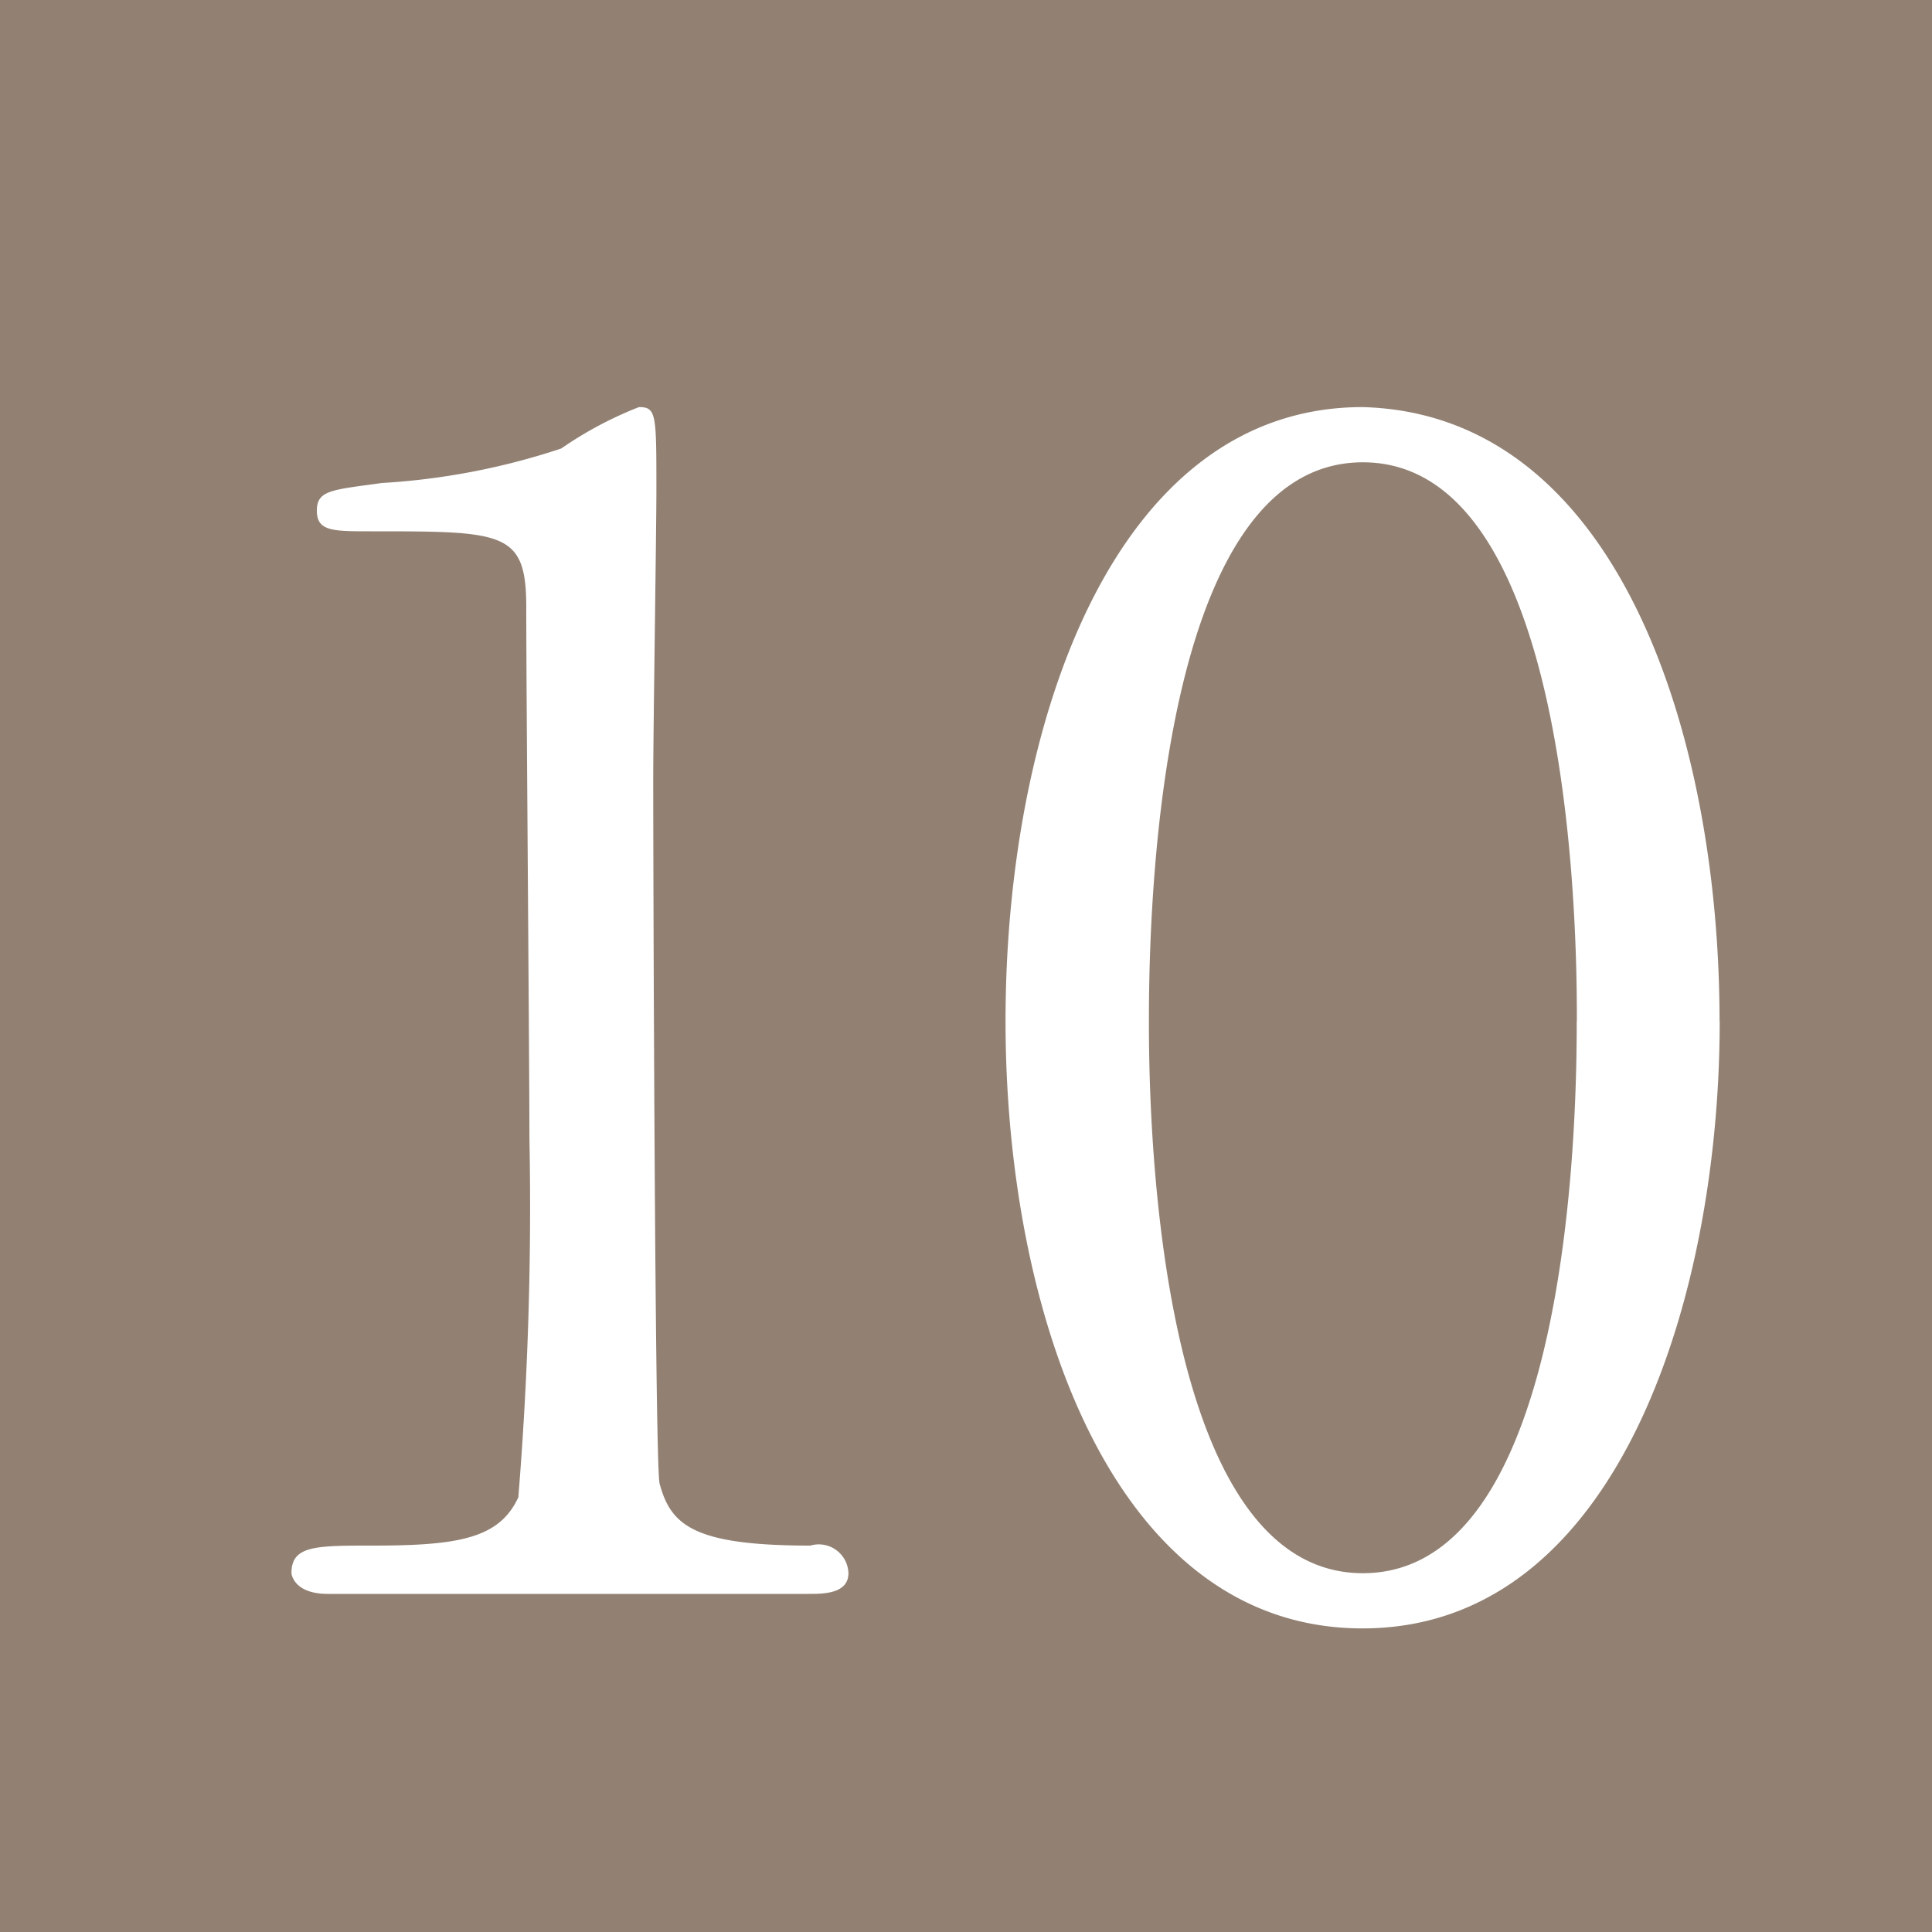 <svg id="number10.svg" xmlns="http://www.w3.org/2000/svg" width="28" height="28" viewBox="0 0 28 28">
  <defs>
    <style>
      .cls-1 {
        fill: #928173;
      }

      .cls-2 {
        fill: #fff;
        fill-rule: evenodd;
      }
    </style>
  </defs>
  <rect id="長方形_51" data-name="長方形 51" class="cls-1" width="28" height="28"/>
  <path id="_10" data-name="10" class="cls-2" d="M218.721,10822.1c0.207,0,.575,0,0.575-0.3a0.43,0.43,0,0,0-.552-0.4c-1.7,0-2.024-.3-2.185-0.9-0.069-.3-0.092-9.1-0.092-10.2,0-.7.046-3.6,0.046-4.2,0-1.1,0-1.2-.253-1.2a5.494,5.494,0,0,0-1.126.6,10.094,10.094,0,0,1-2.6.5c-0.713.1-.942,0.1-0.942,0.4s0.229,0.3.781,0.3c1.932,0,2.254,0,2.254,1.1,0,1.2.046,6.6,0.046,7.7a51.923,51.923,0,0,1-.161,5.2c-0.276.6-.874,0.7-2.116,0.7-0.827,0-1.172,0-1.172.4,0,0,.023.3,0.528,0.3h6.968Zm13.2-8.3c0-4.1-1.449-8.8-5.174-8.9-3.611,0-5.174,4.6-5.174,8.9,0,4.2,1.54,8.8,5.174,8.8C230.451,10822.6,231.923,10817.8,231.923,10813.8Zm-2.07,0c0,1.2-.046,8-3.1,8-3.1,0-3.1-7.1-3.1-8,0-1.2.046-8.1,3.1-8.1C229.853,10805.7,229.853,10812.8,229.853,10813.8Z" transform="translate(-207 -10799)"/>
</svg>

